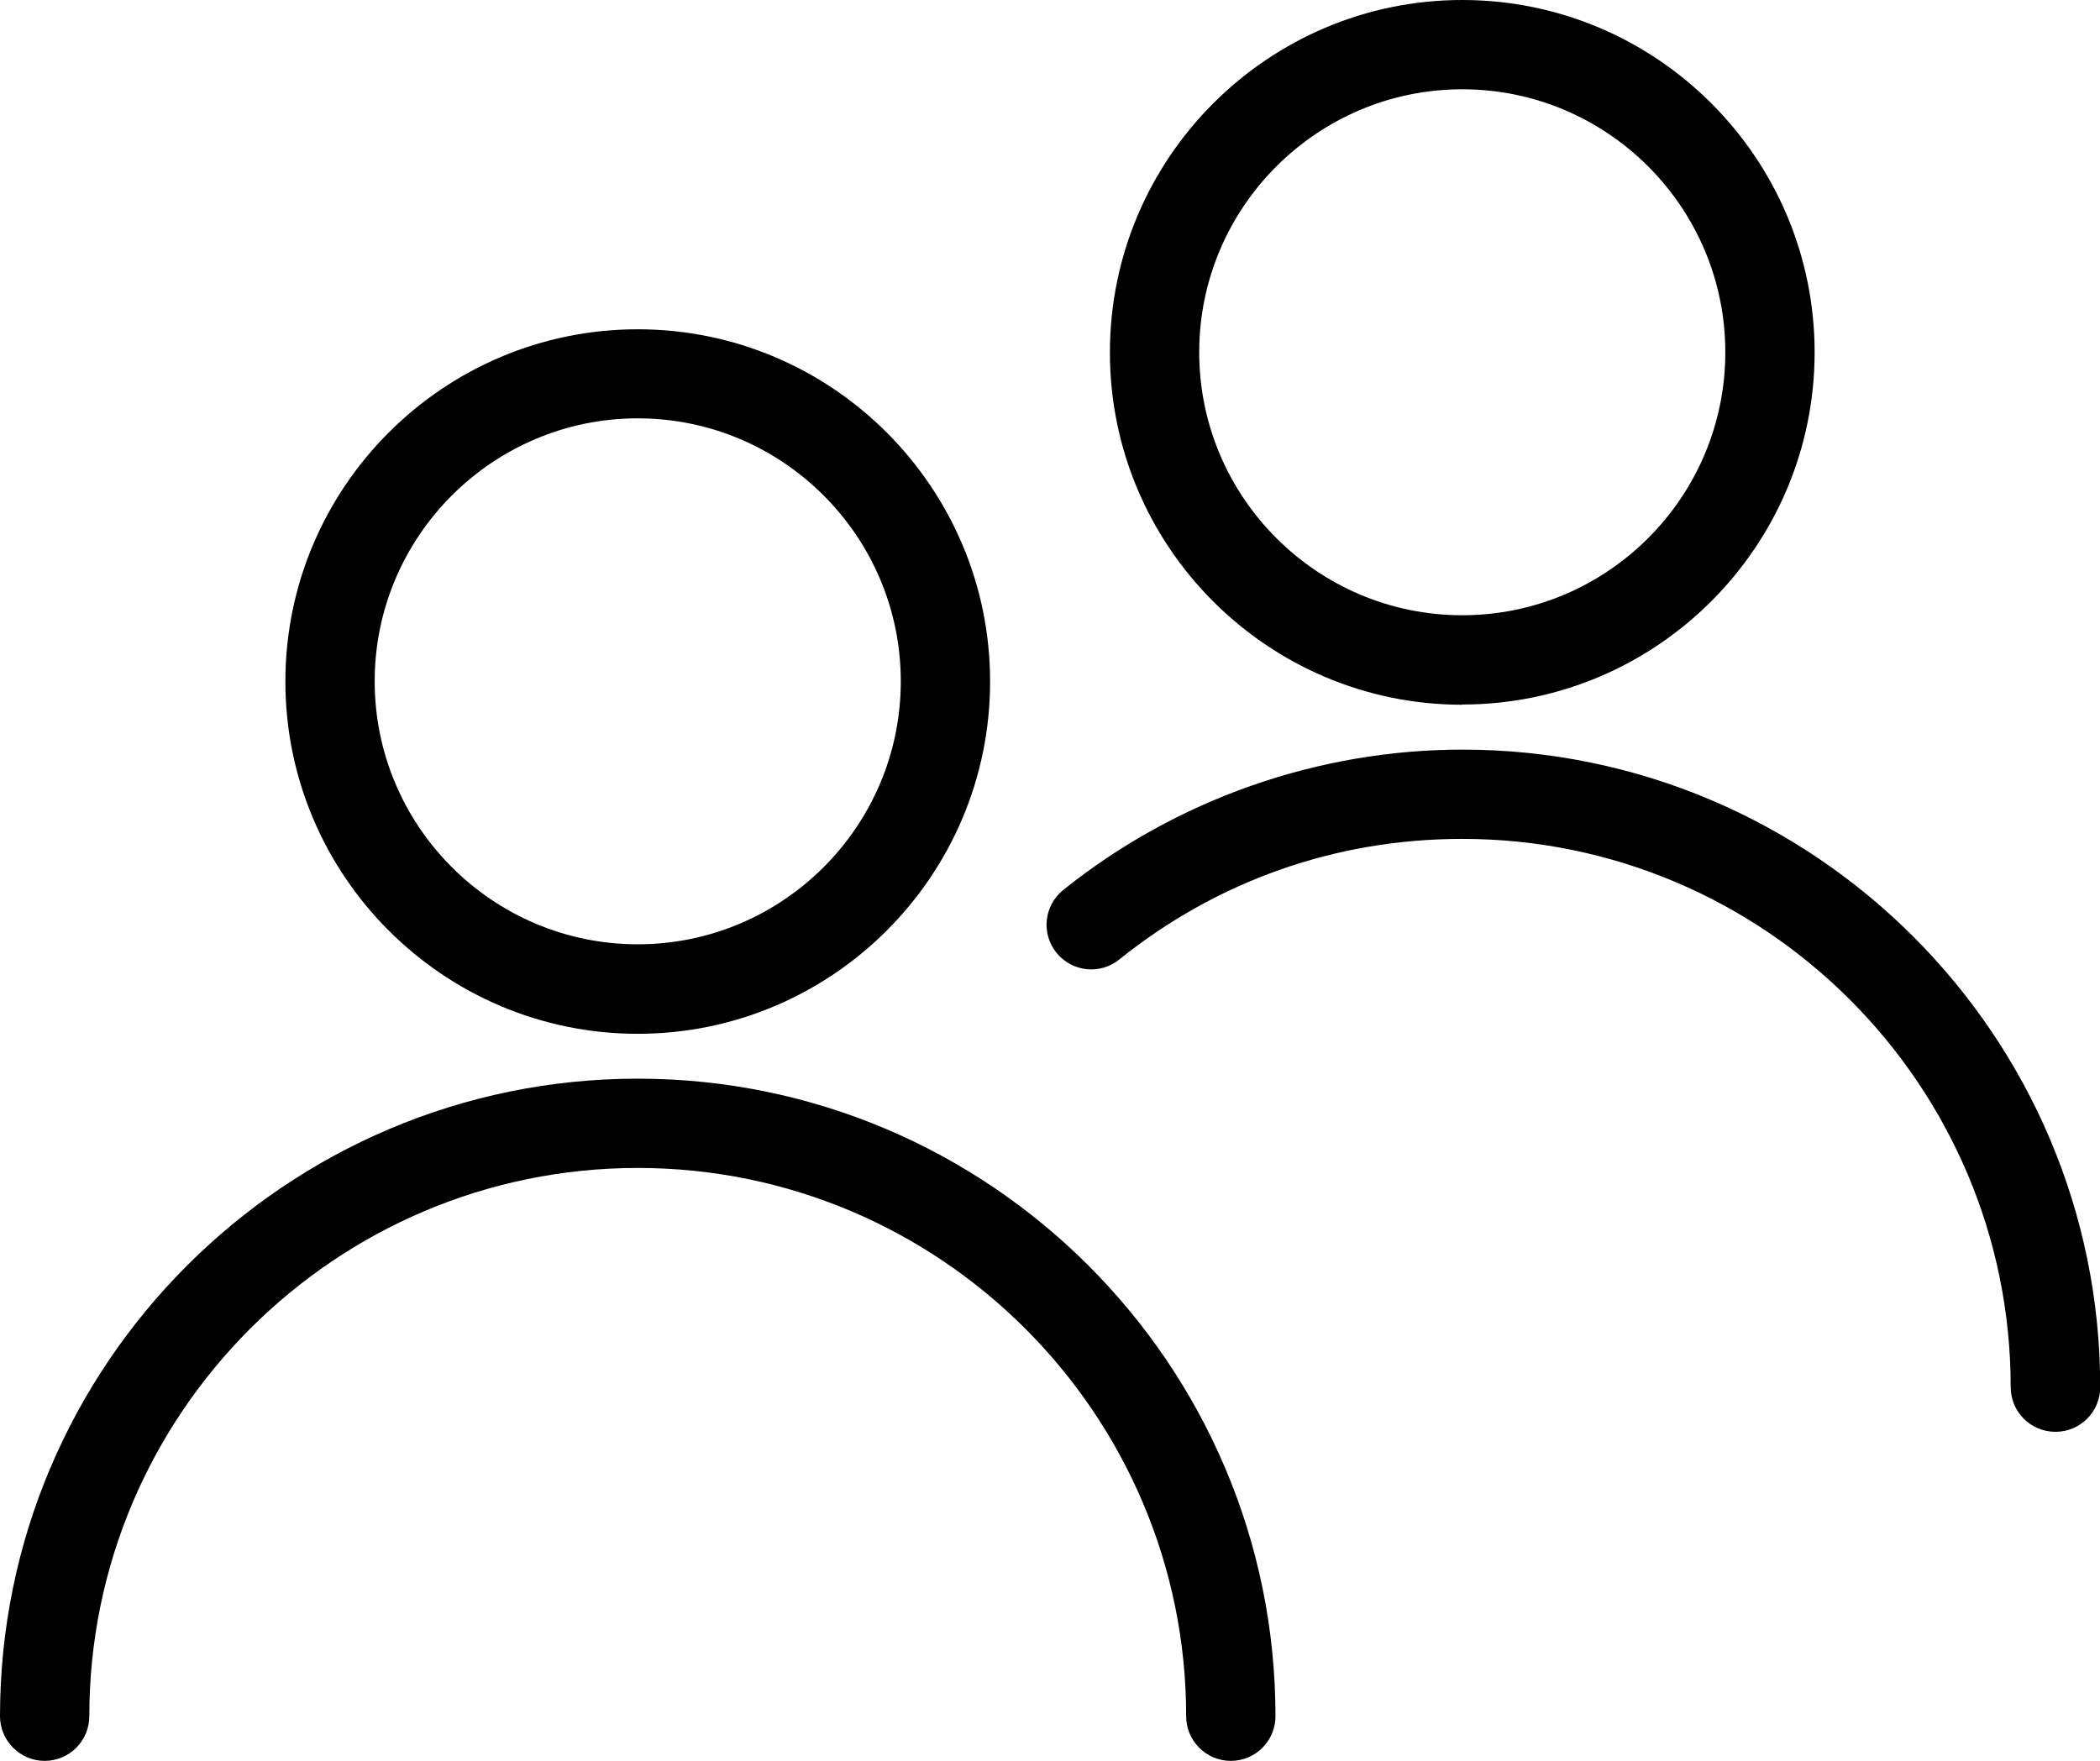 <?xml version="1.0" encoding="UTF-8"?> <svg xmlns="http://www.w3.org/2000/svg" id="Layer_1" viewBox="0 0 95 79.68"><path d="M55.68,79.68c-1.12,0-2.02-.91-2.02-2.02,0-13.68-11.13-24.81-24.81-24.81s-24.81,11.13-24.81,24.81c0,1.12-.91,2.02-2.02,2.02s-2.02-.91-2.02-2.02c0-15.91,12.94-28.85,28.85-28.85s28.85,12.94,28.85,28.85c0,1.12-.91,2.02-2.02,2.02Z"></path><path d="M28.85,46.78c-8.79,0-15.94-7.15-15.94-15.94s7.15-15.94,15.94-15.94,15.94,7.15,15.94,15.94-7.15,15.94-15.94,15.94ZM28.85,18.93c-6.56,0-11.9,5.34-11.9,11.9s5.34,11.9,11.9,11.9,11.9-5.34,11.9-11.9-5.34-11.9-11.9-11.9Z"></path><path d="M92.98,64.79c-1.12,0-2.02-.91-2.02-2.02,0-13.68-11.13-24.81-24.81-24.81-5.71,0-11.08,1.89-15.52,5.46-.87.7-2.14.56-2.84-.31-.7-.87-.56-2.14.31-2.84,5.1-4.09,11.51-6.35,18.06-6.35,15.91,0,28.85,12.94,28.85,28.85,0,1.12-.91,2.02-2.02,2.02Z"></path><path d="M66.15,31.89c-8.79,0-15.94-7.15-15.94-15.94S57.36,0,66.15,0s15.94,7.15,15.94,15.94-7.15,15.94-15.94,15.94ZM66.15,4.04c-6.56,0-11.9,5.34-11.9,11.9s5.34,11.9,11.9,11.9,11.9-5.34,11.9-11.9-5.34-11.9-11.9-11.9Z"></path></svg> 